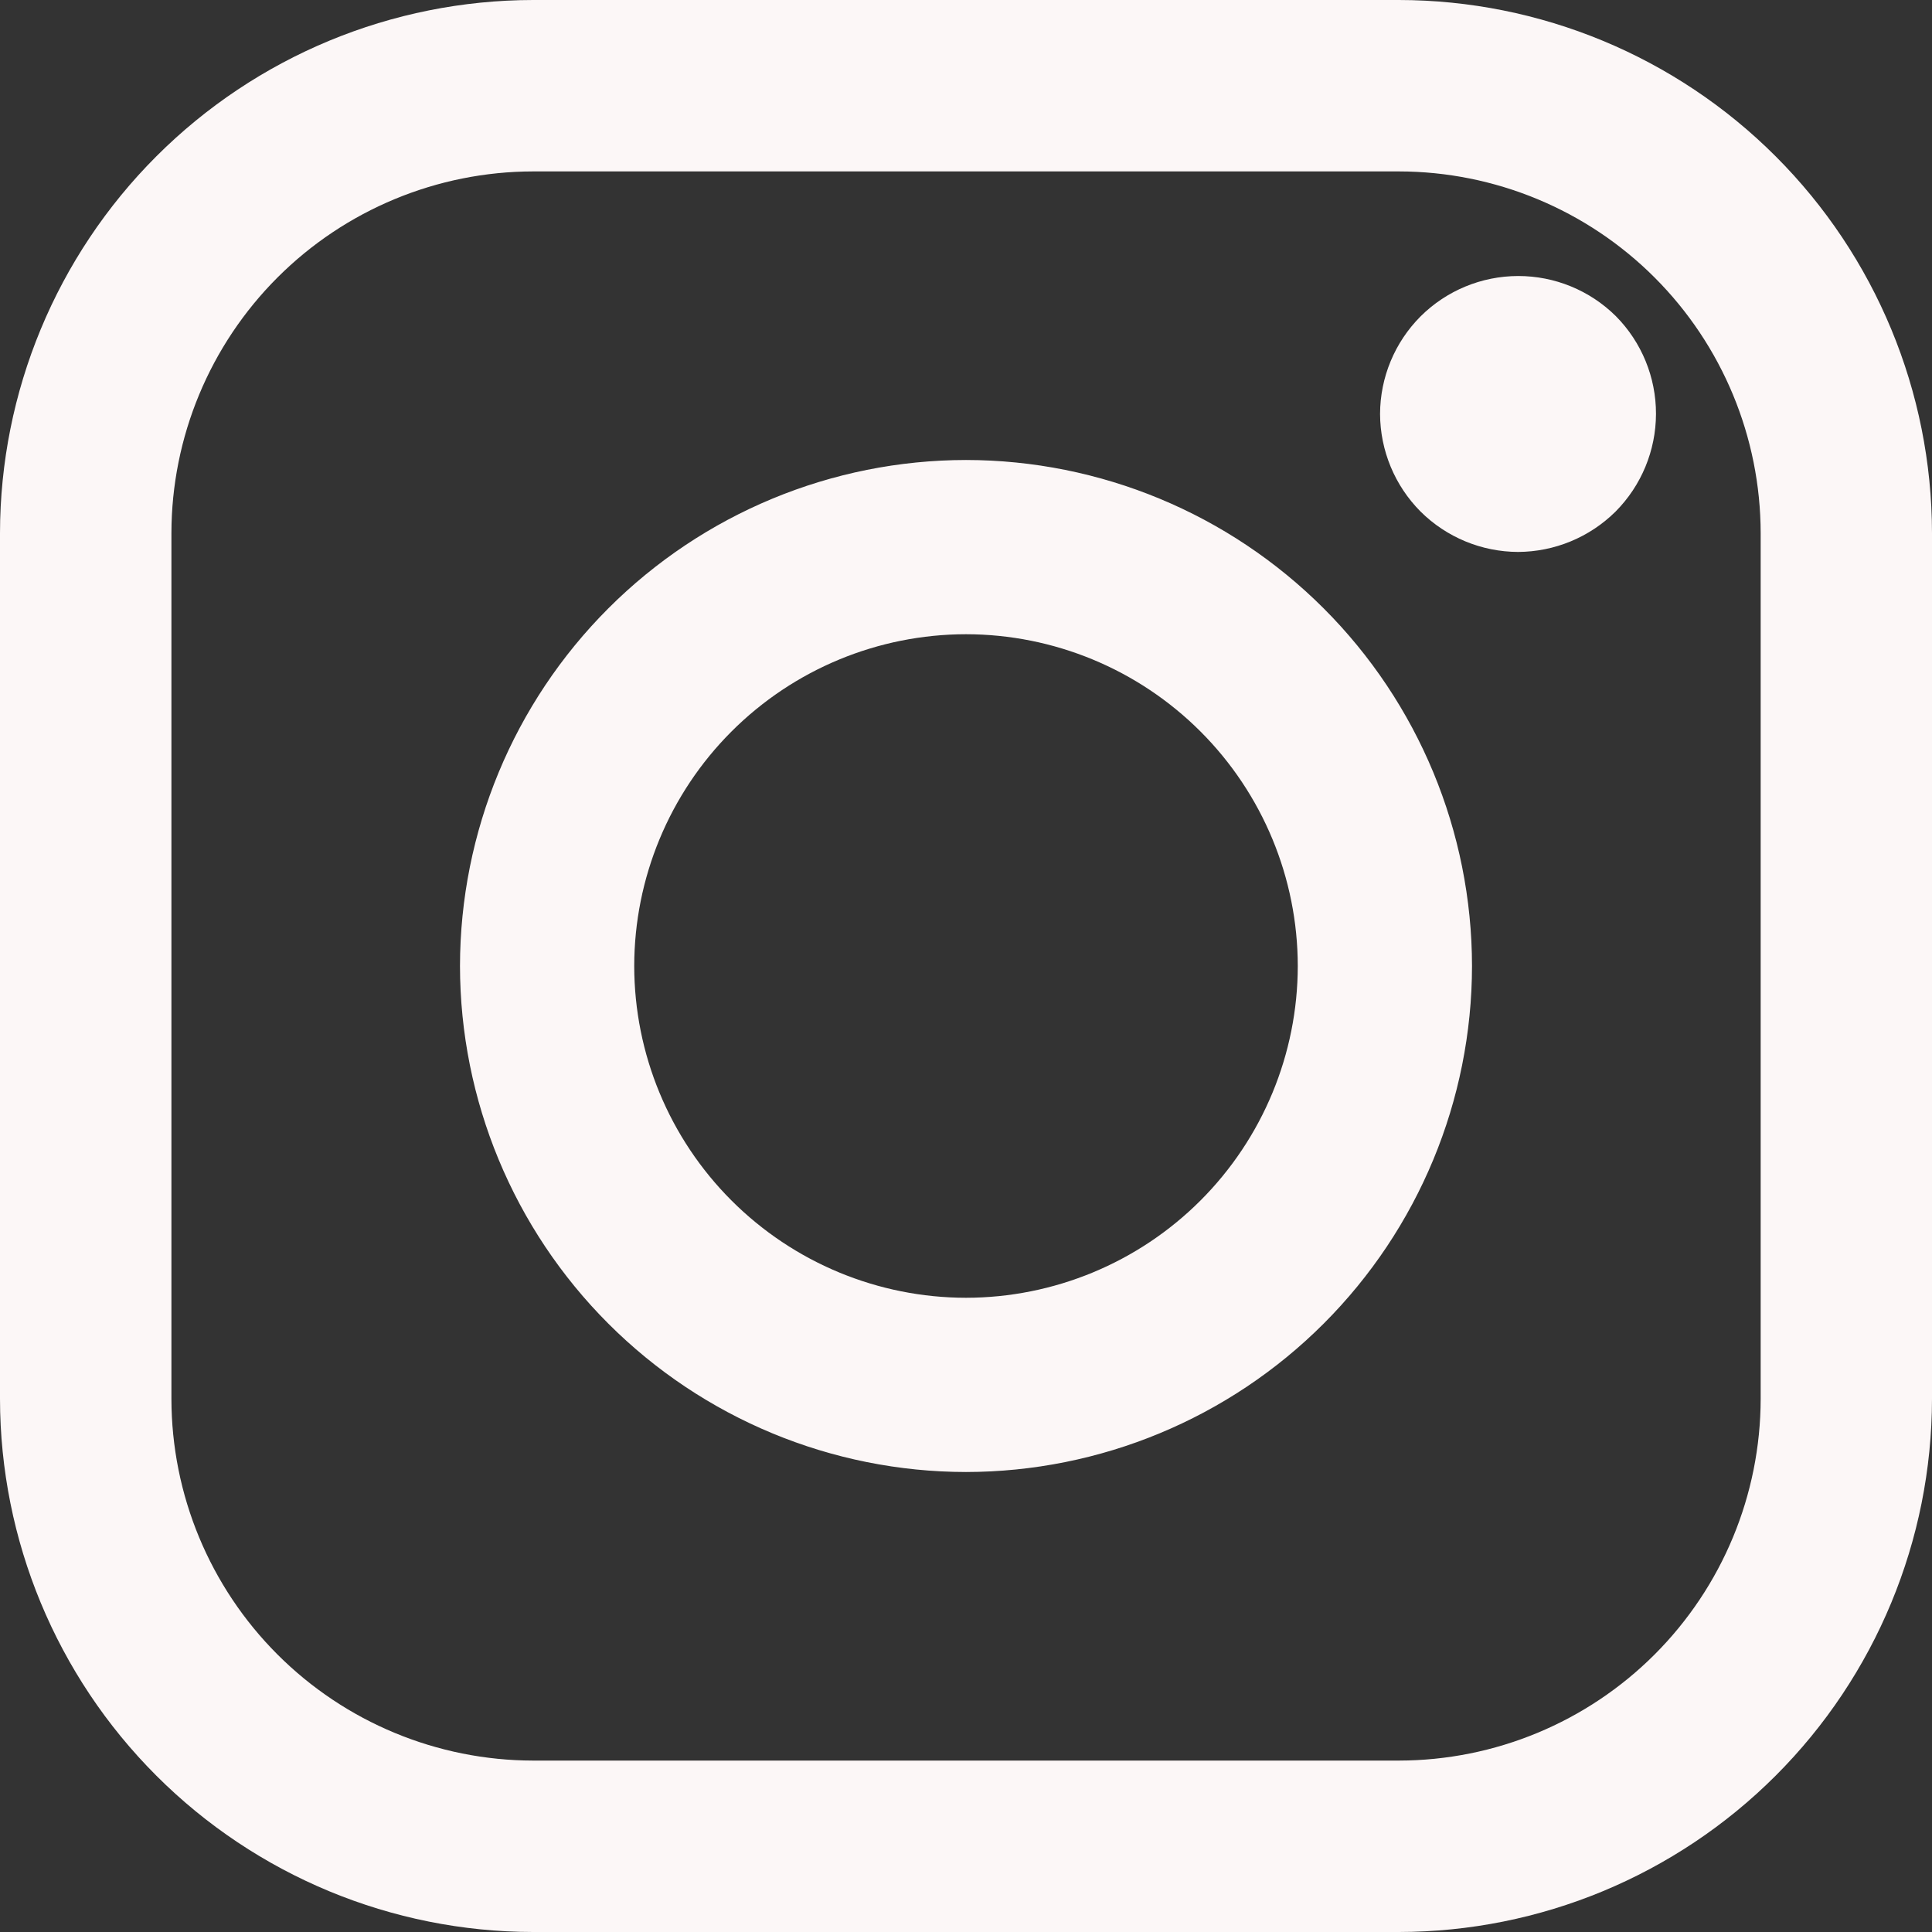 <svg id="instagram" xmlns="http://www.w3.org/2000/svg" xmlns:xlink="http://www.w3.org/1999/xlink" width="22" height="22" viewBox="0 0 22 22">
  <rect x="0" y="0" width="22" height="22" fill="#333333" stroke="none"/>
  <defs>
    <clipPath id="clip-path">
      <path id="Path_36" data-name="Path 36" d="M18.929-25H9.071A6.078,6.078,0,0,0,3-18.929v9.858A6.078,6.078,0,0,0,9.071-3h9.858A6.078,6.078,0,0,0,25-9.071v-9.858A6.078,6.078,0,0,0,18.929-25Zm4.12,15.929a4.124,4.124,0,0,1-4.119,4.119H9.071A4.124,4.124,0,0,1,4.952-9.071v-9.858a4.124,4.124,0,0,1,4.119-4.119h9.858a4.124,4.124,0,0,1,4.12,4.119ZM14-19.762A5.768,5.768,0,0,0,8.238-14,5.768,5.768,0,0,0,14-8.238,5.768,5.768,0,0,0,19.762-14,5.768,5.768,0,0,0,14-19.762Zm0,9.54A3.782,3.782,0,0,1,10.222-14,3.782,3.782,0,0,1,14-17.778,3.782,3.782,0,0,1,17.778-14,3.782,3.782,0,0,1,14-10.222Zm6.286-11.635a1.578,1.578,0,0,0-1.11.46,1.579,1.579,0,0,0-.461,1.111,1.584,1.584,0,0,0,.461,1.111,1.583,1.583,0,0,0,1.11.46,1.587,1.587,0,0,0,1.111-.46,1.583,1.583,0,0,0,.46-1.111A1.578,1.578,0,0,0,21.4-21.4,1.578,1.578,0,0,0,20.286-21.857Z" transform="translate(-3 25)" fill="#fcf7f7"/>
    </clipPath>
    <clipPath id="clip-path-2">
      <rect id="Rectangle_8" data-name="Rectangle 8" width="32" height="32" transform="translate(0 -0.32)" fill="#fcf7f7"/>
    </clipPath>
    <clipPath id="clip-path-3">
      <path id="Path_35" data-name="Path 35" d="M3-3H25V-25H3Z" transform="translate(-3 25)" fill="#fcf7f7"/>
    </clipPath>
  </defs>
  <g id="Group_50" data-name="Group 50" clip-path="url(#clip-path)">
    <g id="Group_49" data-name="Group 49" transform="translate(-5 -5)" style="mix-blend-mode: normal;isolation: isolate">
      <g id="Group_48" data-name="Group 48" clip-path="url(#clip-path-2)">
        <g id="Group_47" data-name="Group 47" transform="translate(5 5)" clip-path="url(#clip-path-3)">
          <path id="Path_34" data-name="Path 34" d="M-2,2H30V-30H-2Z" transform="translate(-3 25)" fill="#fcf7f7"/>
        </g>
      </g>
    </g>
  </g>
</svg>
